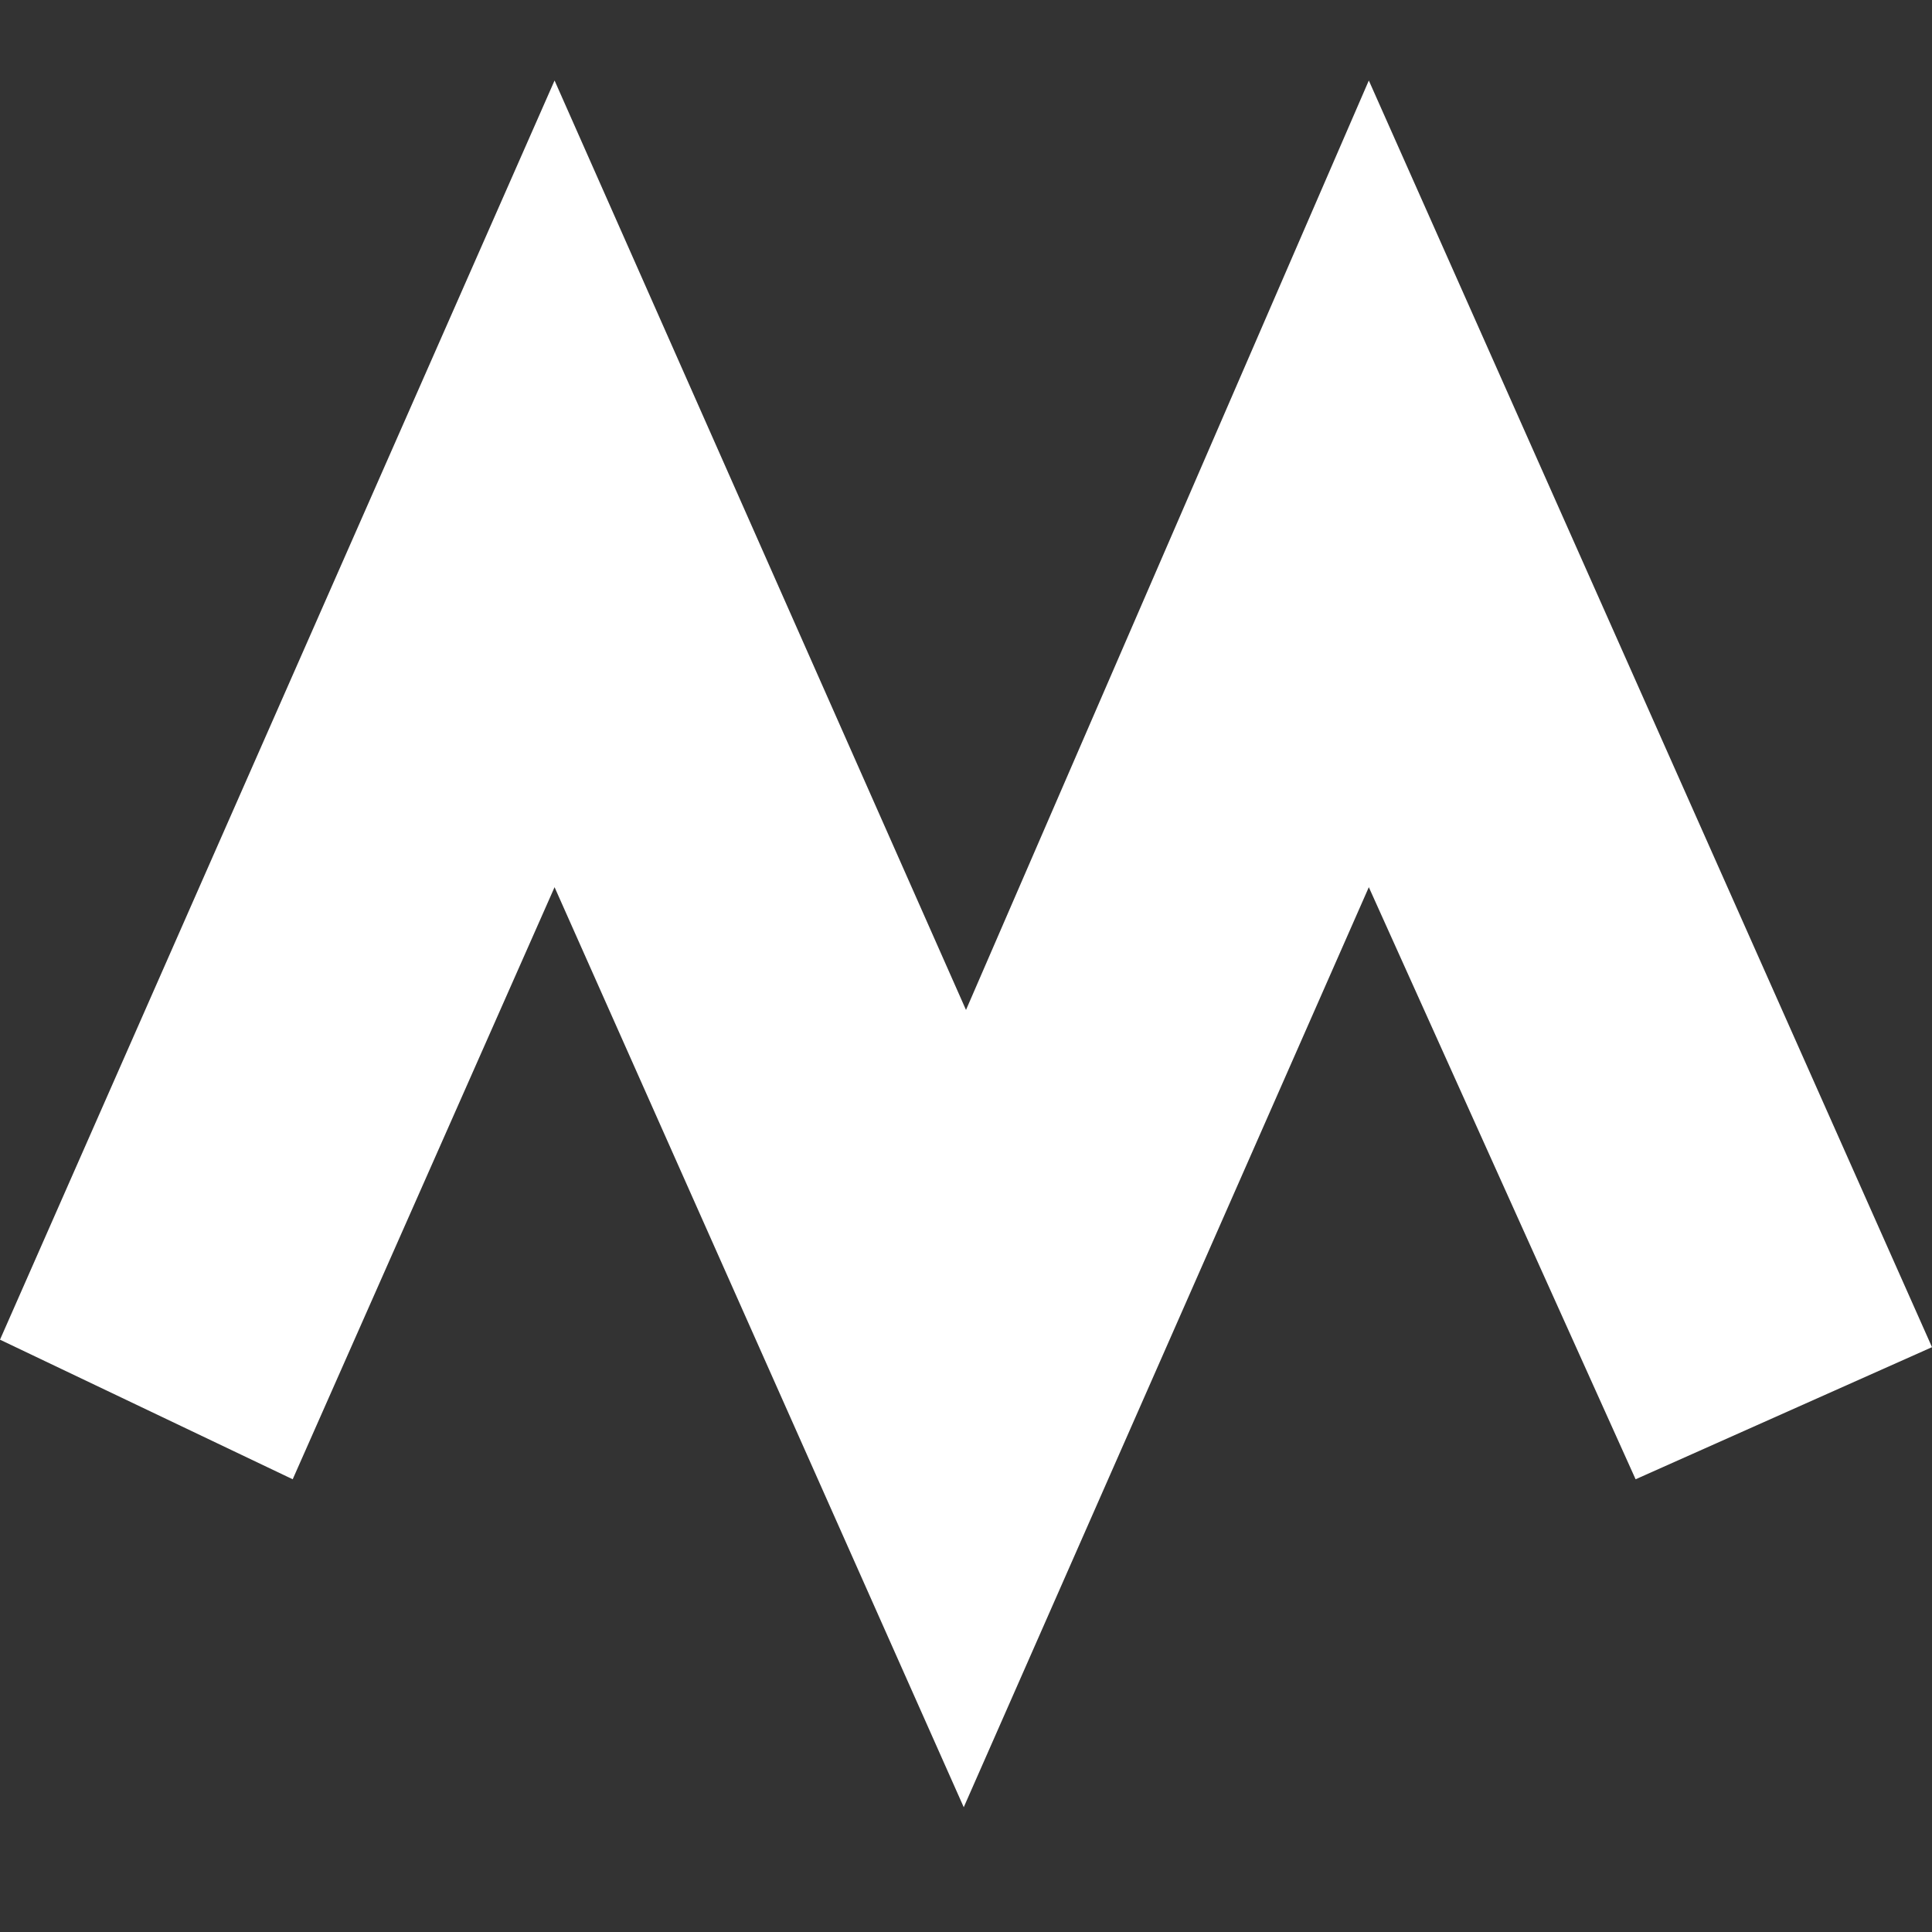 <svg xmlns="http://www.w3.org/2000/svg" width="24" height="24" viewBox="0 0 24 24">
  <rect x="0" y="0" width="24" height="24" fill="#333333" stroke="none"/>
  <g fill="none" fill-rule="evenodd">
    <rect width="24" height="24"/>
    <polygon fill="#FFF" points="0 16.642 3.636 18.376 6.889 11.021 11.972 22.45 17.004 11.021 20.318 18.376 24 16.735 17.004 1 12 12.546 6.889 1"/>
  </g>
</svg>
